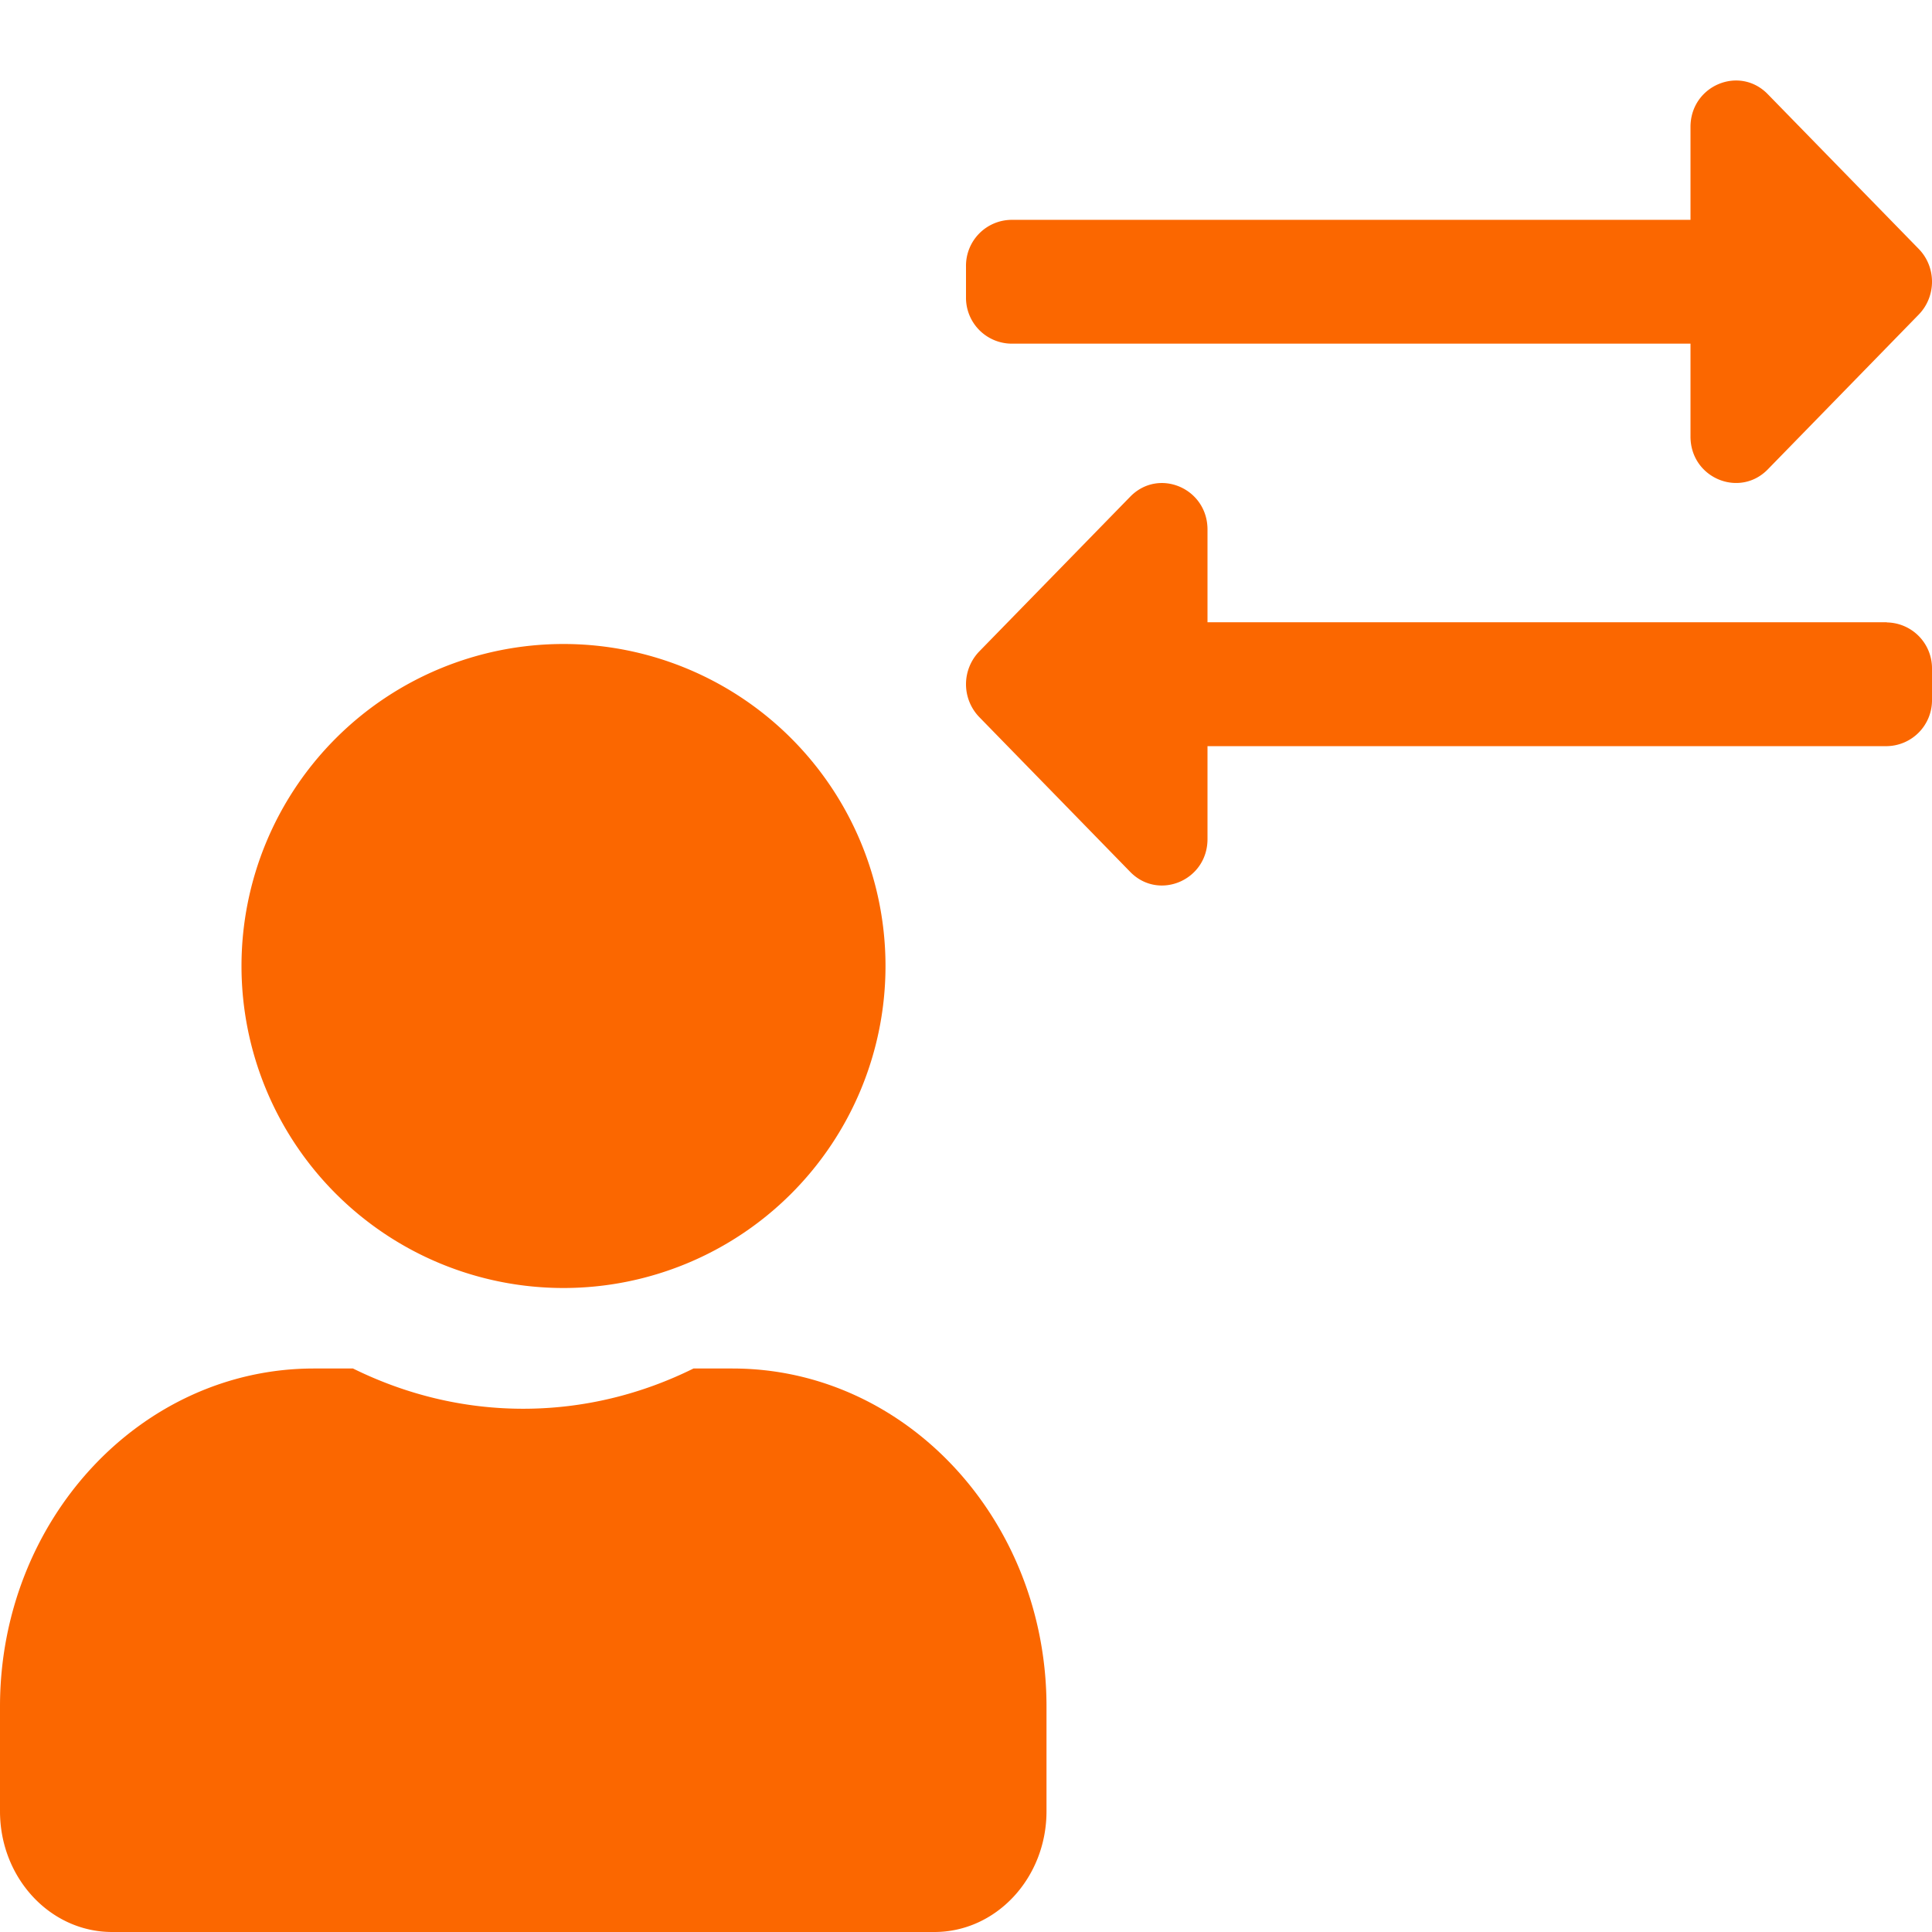 <svg xmlns="http://www.w3.org/2000/svg" xmlns:xlink="http://www.w3.org/1999/xlink" width="24" height="24" viewBox="0 0 24 24">
    <defs>
        <path id="a" d="M12 2.692v-.384a.57.57 0 0 1 .563-.577H21V.577c0-.513.607-.77.96-.407l1.875 1.922c.22.225.22.59 0 .816L21.96 4.831c-.352.36-.96.107-.96-.408V3.269h-8.438A.57.57 0 0 1 12 2.692zm11.438 4.04a.57.57 0 0 1 .562.576v.384a.57.57 0 0 1-.563.577H15v1.154c0 .515-.608.769-.96.408l-1.875-1.923a.587.587 0 0 1 0-.816L14.04 5.17c.354-.363.96-.105.96.408V6.73h8.438zM7 15a4 4 0 1 1 0-8 4 4 0 0 1 0 8zm2.1 1c2.153 0 3.9 1.881 3.9 4.2v1.3c0 .828-.624 1.5-1.393 1.5H1.393C.623 23 0 22.328 0 21.5v-1.3C0 17.881 1.747 16 3.9 16h.485c.647.319 1.36.5 2.115.5.754 0 1.471-.181 2.115-.5H9.1z"/>
    </defs>
    <use fill="#FB6700" fill-rule="evenodd" transform="translate(0 1)" xlink:href="#a"/>
</svg>
